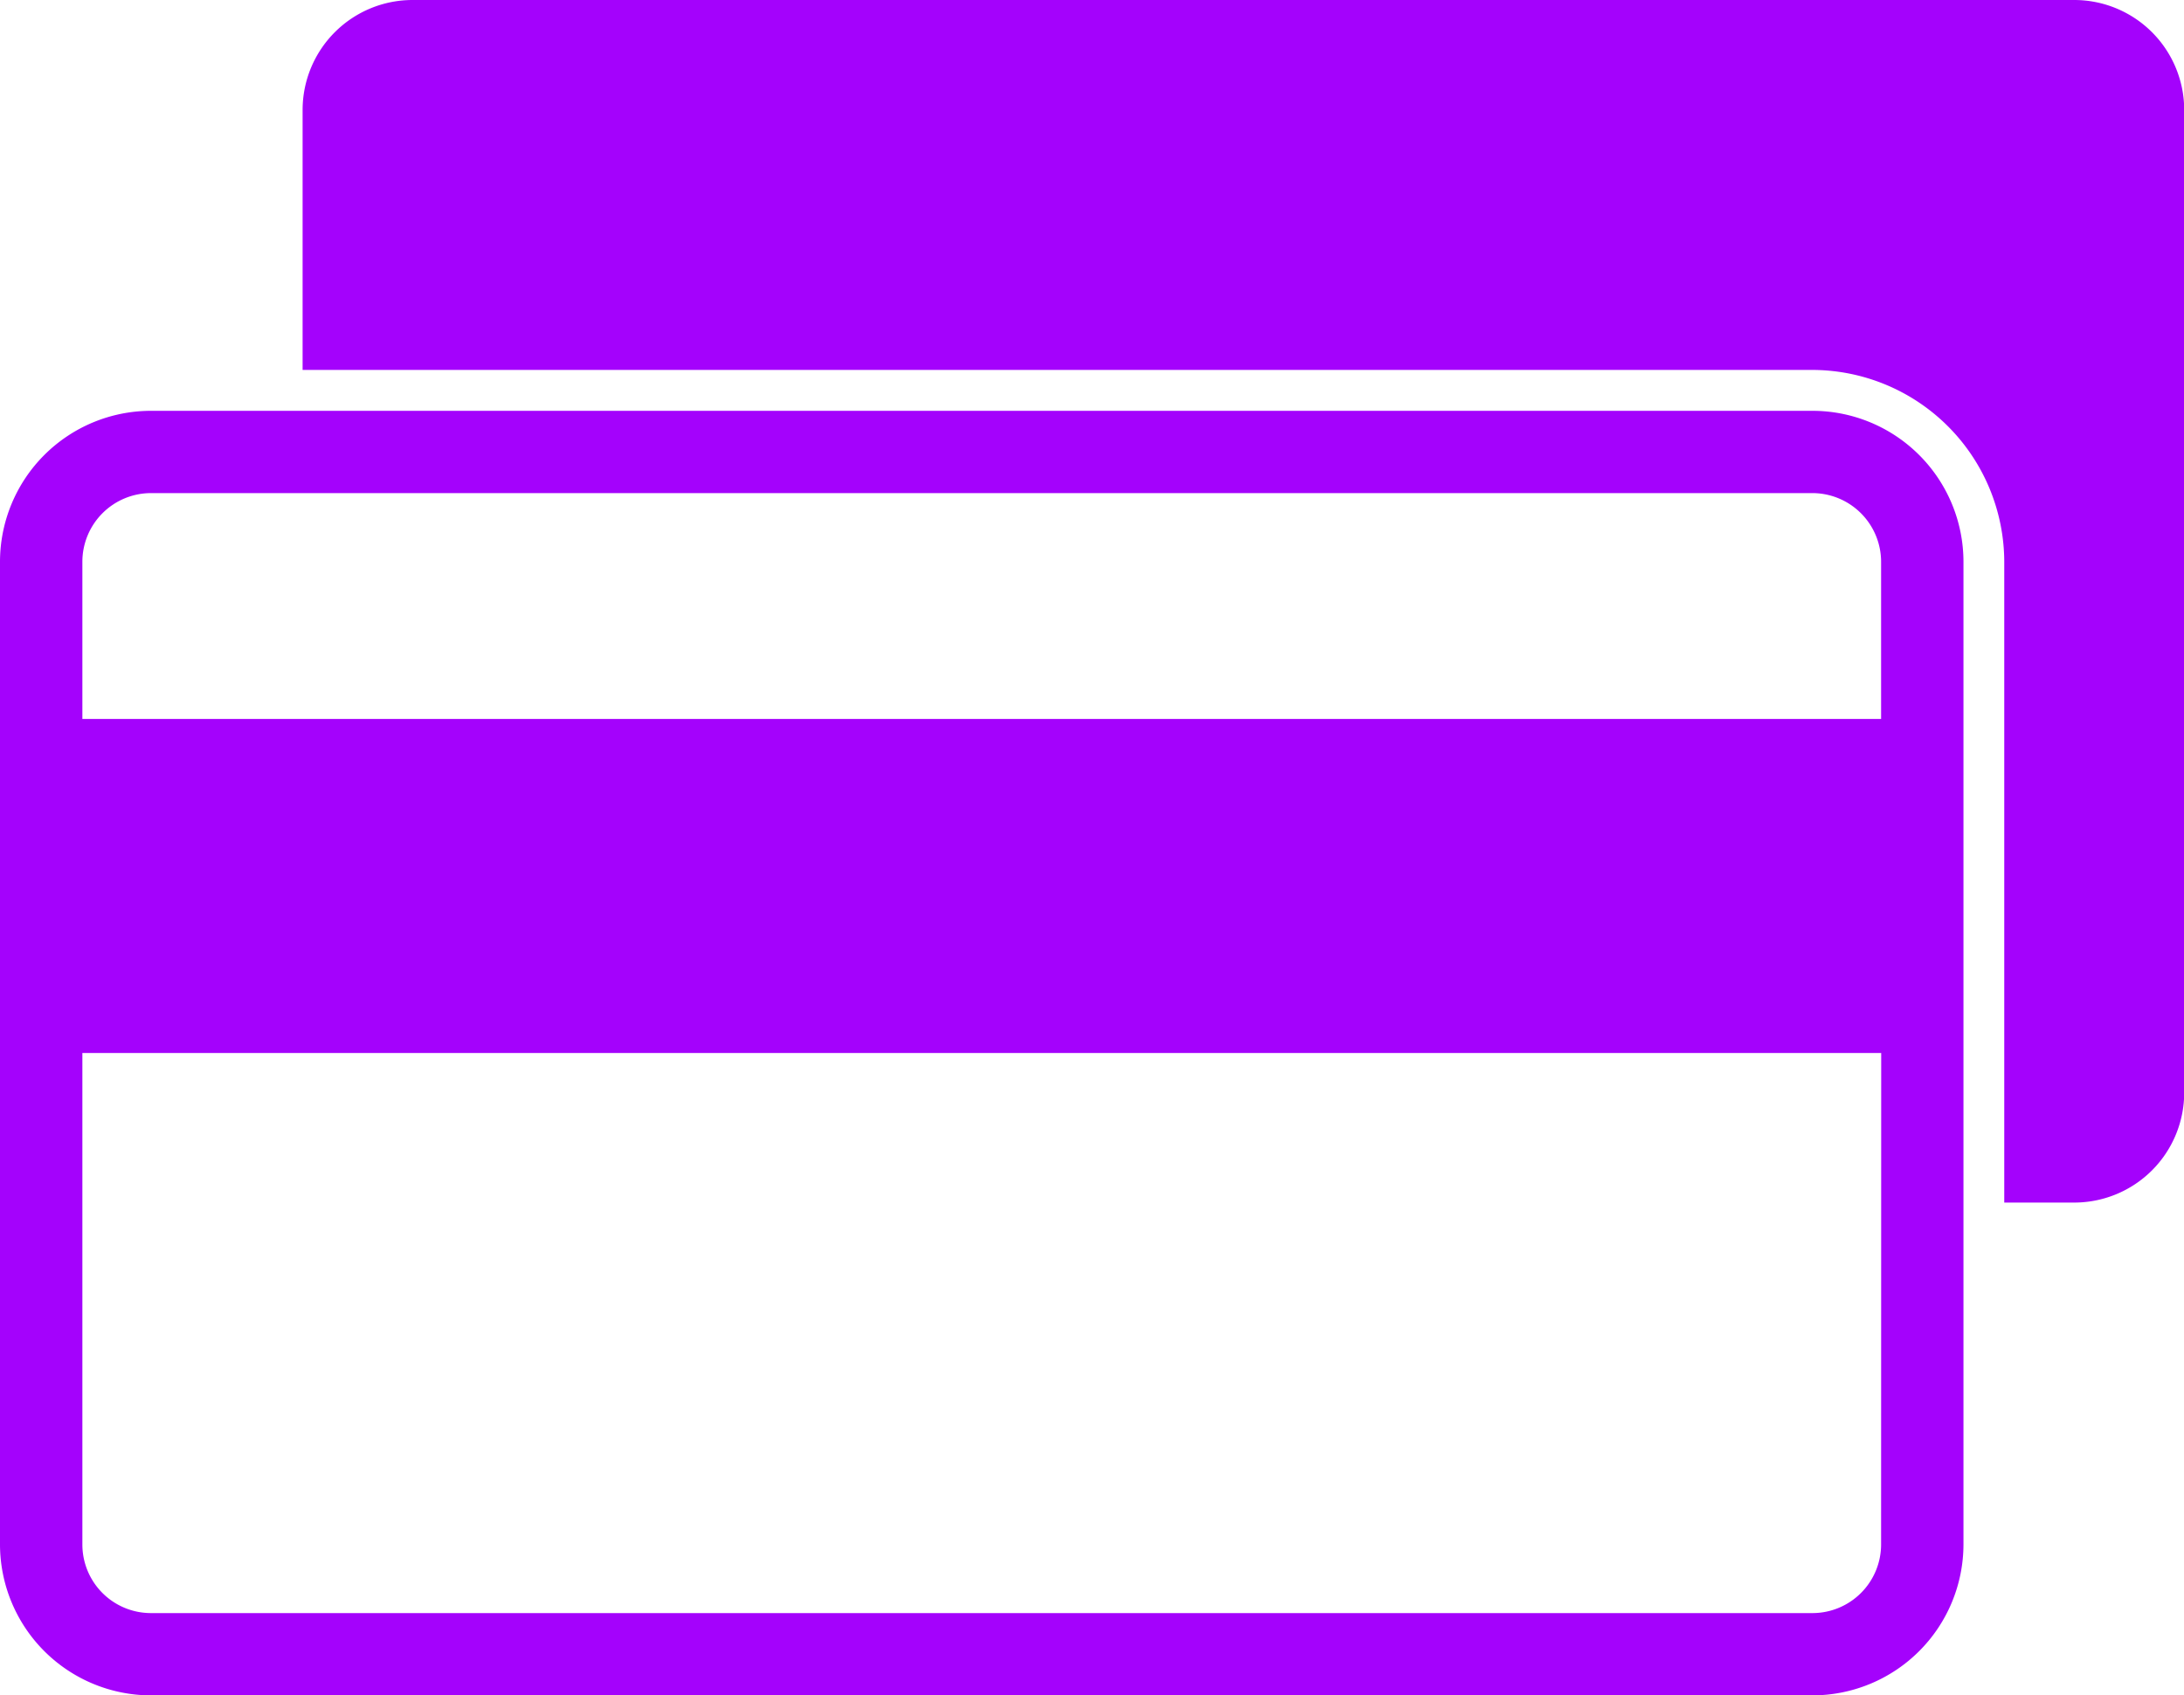 <svg id="Head" xmlns="http://www.w3.org/2000/svg" width="21.847" height="16.957" viewBox="0 0 21.847 16.957">
  <g id="Grupo_7055" data-name="Grupo 7055">
    <path id="Trazado_8970" data-name="Trazado 8970" d="M23.746,0H7.125a1.1,1.1,0,0,0-1.1,1.1V3.7h15.1a1.924,1.924,0,0,1,1.922,1.921v6.407h.7a1.1,1.1,0,0,0,1.1-1.1V1.1a1.1,1.1,0,0,0-1.1-1.1Z" transform="translate(-2.998)" fill="#a402fc"/>
    <path id="Trazado_8971" data-name="Trazado 8971" d="M18.131,8.177H1.509A1.511,1.511,0,0,0,0,9.686v9.829a1.512,1.512,0,0,0,1.509,1.51H18.131a1.512,1.512,0,0,0,1.51-1.51V9.686A1.511,1.511,0,0,0,18.131,8.177Zm.686,11.339a.687.687,0,0,1-.686.686H1.509a.686.686,0,0,1-.685-.686V14.6H18.818Zm0-8.257H.824V9.686A.687.687,0,0,1,1.509,9H18.131a.688.688,0,0,1,.686.686Z" transform="translate(0 -4.068)" fill="#a402fc"/>
  </g>
</svg>
